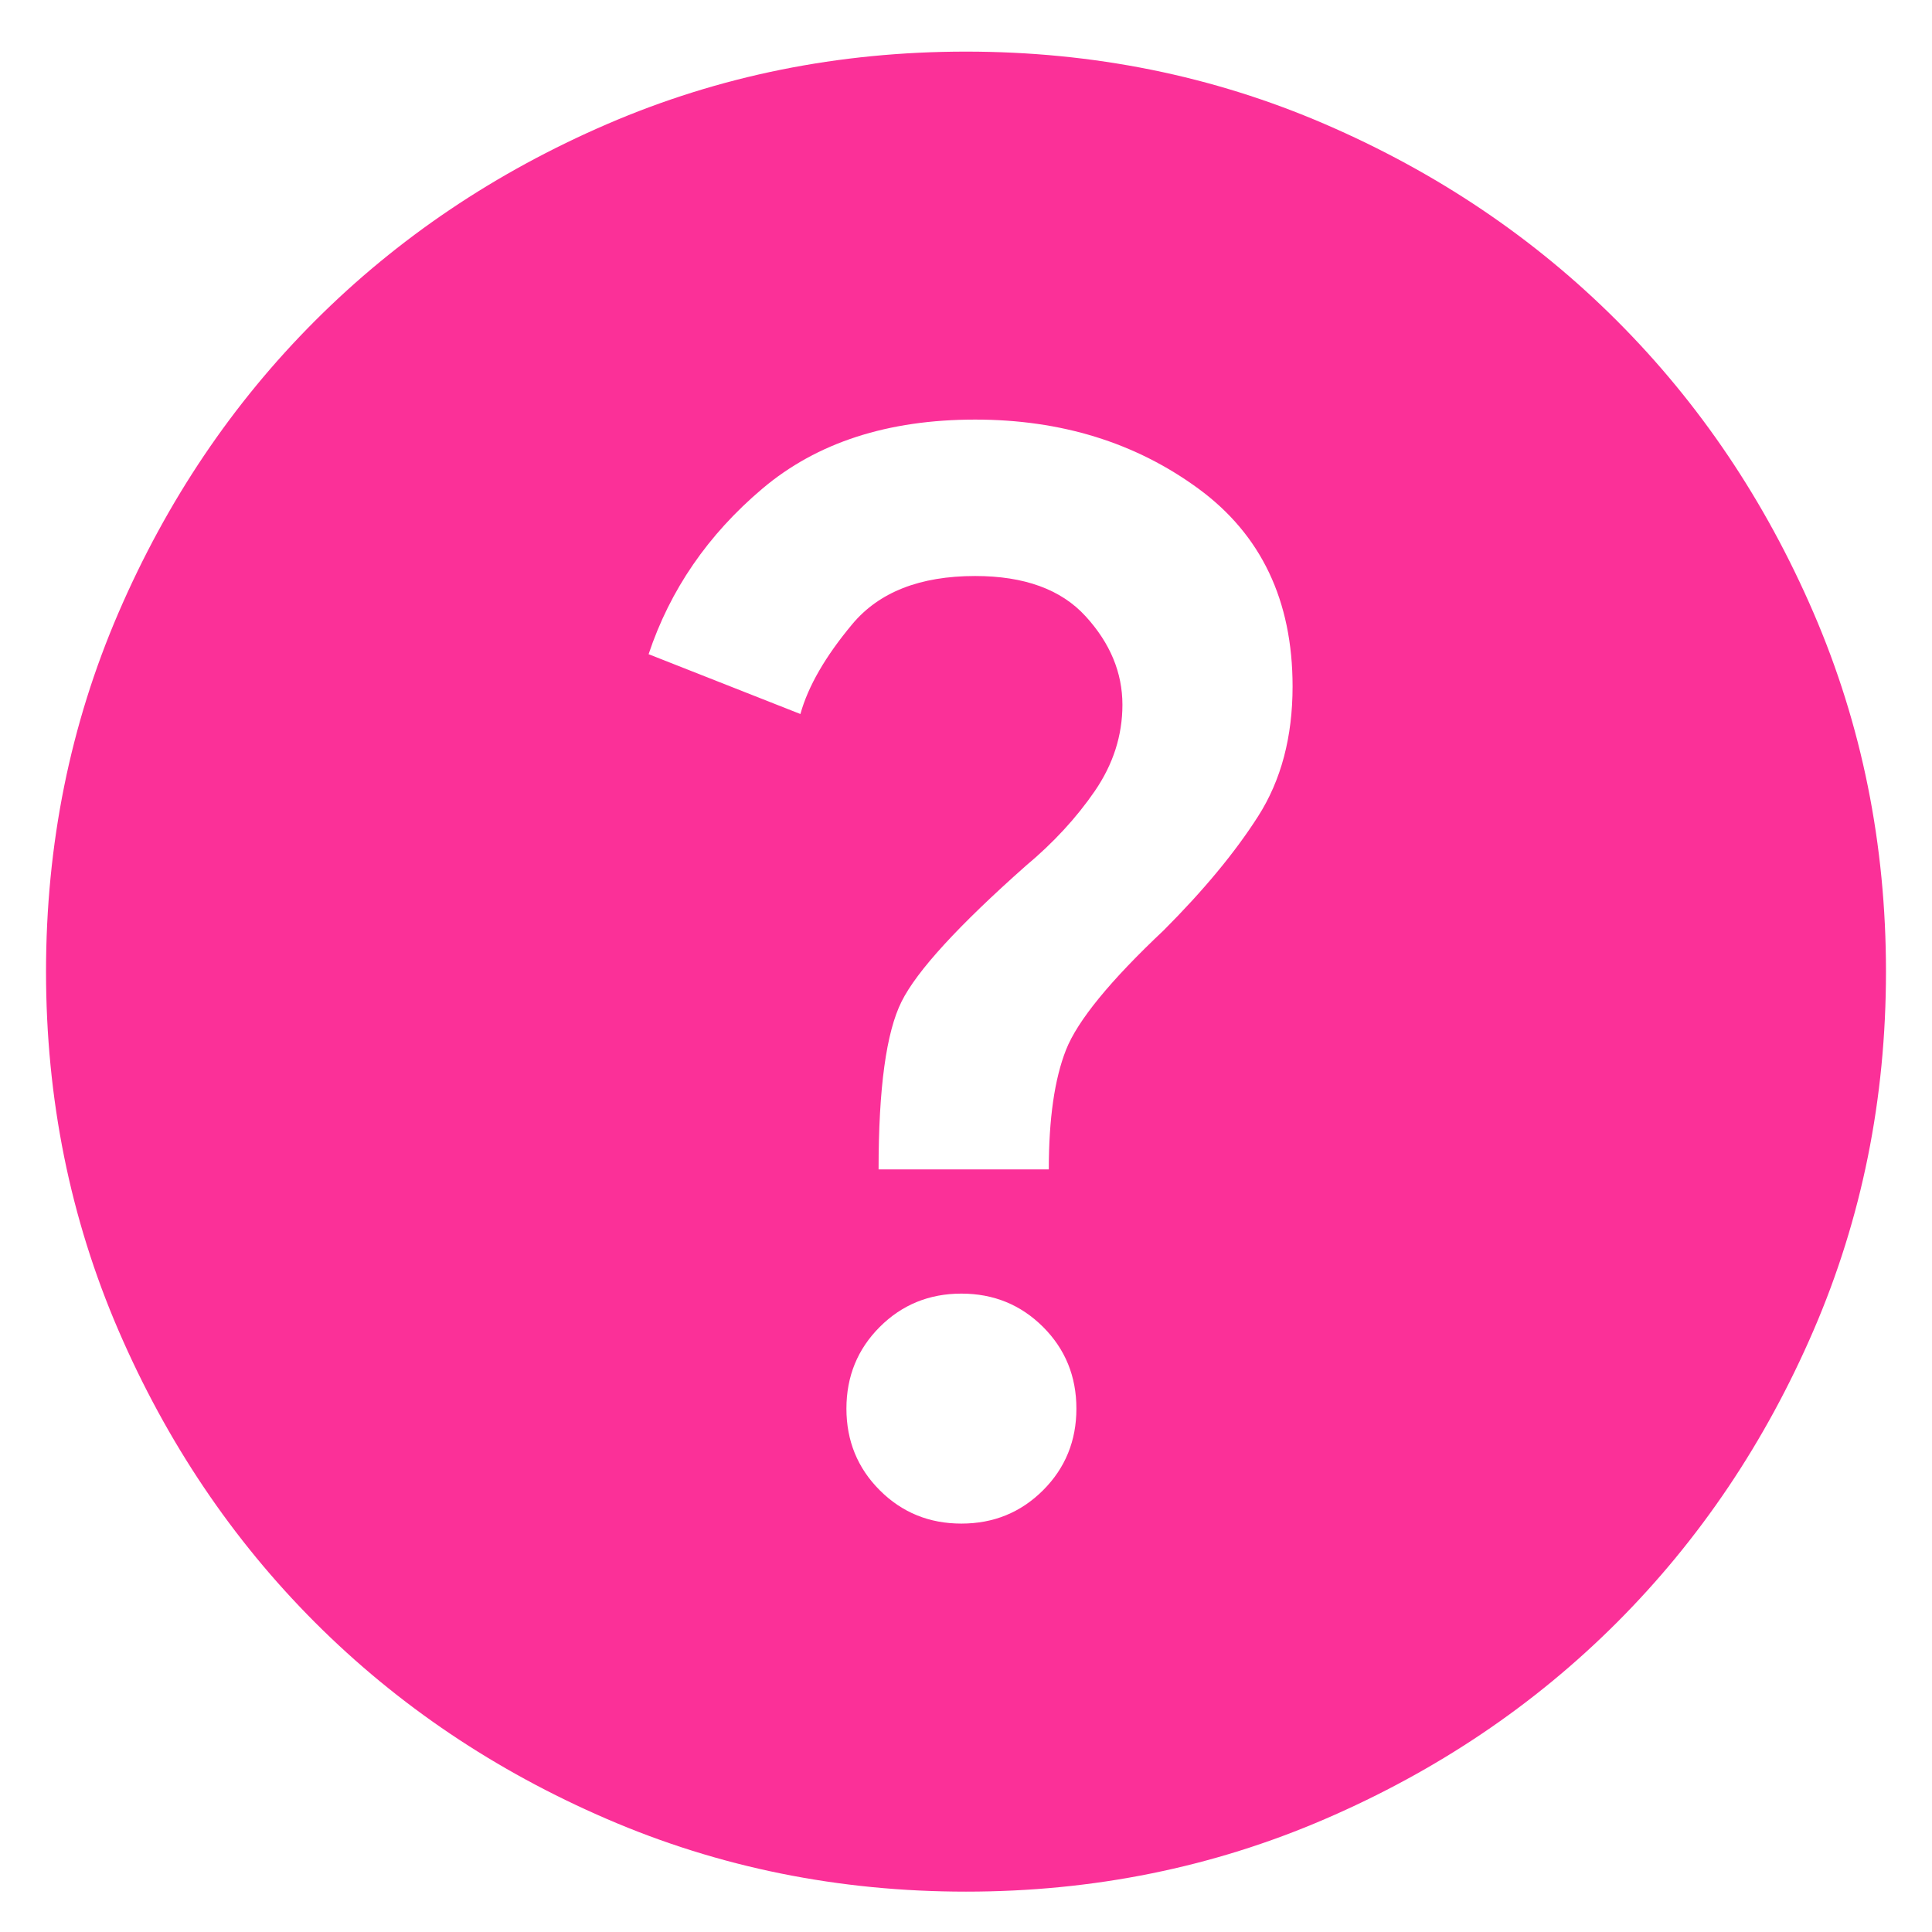<?xml version="1.0" encoding="UTF-8"?> <svg xmlns="http://www.w3.org/2000/svg" width="28" height="28" viewBox="0 0 28 28" fill="none"><path d="M13.933 22.081C14.4 22.081 14.794 21.92 15.117 21.598C15.439 21.276 15.6 20.881 15.6 20.415C15.6 19.948 15.439 19.553 15.117 19.231C14.794 18.909 14.4 18.748 13.933 18.748C13.467 18.748 13.072 18.909 12.75 19.231C12.428 19.553 12.267 19.948 12.267 20.415C12.267 20.881 12.428 21.276 12.75 21.598C13.072 21.92 13.467 22.081 13.933 22.081ZM12.733 16.948H15.2C15.2 16.215 15.283 15.637 15.45 15.214C15.617 14.792 16.089 14.214 16.867 13.481C17.444 12.903 17.9 12.353 18.233 11.831C18.567 11.309 18.733 10.681 18.733 9.948C18.733 8.703 18.278 7.748 17.367 7.081C16.456 6.414 15.378 6.081 14.133 6.081C12.867 6.081 11.839 6.414 11.05 7.081C10.261 7.748 9.711 8.548 9.4 9.481L11.6 10.348C11.711 9.948 11.961 9.514 12.35 9.048C12.739 8.581 13.333 8.348 14.133 8.348C14.844 8.348 15.378 8.542 15.733 8.931C16.089 9.32 16.267 9.748 16.267 10.214C16.267 10.659 16.133 11.076 15.867 11.464C15.6 11.853 15.267 12.214 14.867 12.548C13.889 13.415 13.289 14.07 13.067 14.514C12.844 14.959 12.733 15.77 12.733 16.948ZM14 27.415C12.155 27.415 10.422 27.064 8.8 26.364C7.178 25.665 5.767 24.715 4.567 23.515C3.367 22.314 2.417 20.903 1.717 19.281C1.017 17.659 0.667 15.926 0.667 14.081C0.667 12.237 1.017 10.503 1.717 8.881C2.417 7.259 3.367 5.848 4.567 4.648C5.767 3.448 7.178 2.498 8.8 1.798C10.422 1.098 12.155 0.748 14 0.748C15.844 0.748 17.578 1.098 19.2 1.798C20.822 2.498 22.233 3.448 23.433 4.648C24.633 5.848 25.583 7.259 26.283 8.881C26.983 10.503 27.333 12.237 27.333 14.081C27.333 15.926 26.983 17.659 26.283 19.281C25.583 20.903 24.633 22.314 23.433 23.515C22.233 24.715 20.822 25.665 19.2 26.364C17.578 27.064 15.844 27.415 14 27.415Z" fill="#FB3098"></path></svg> 
